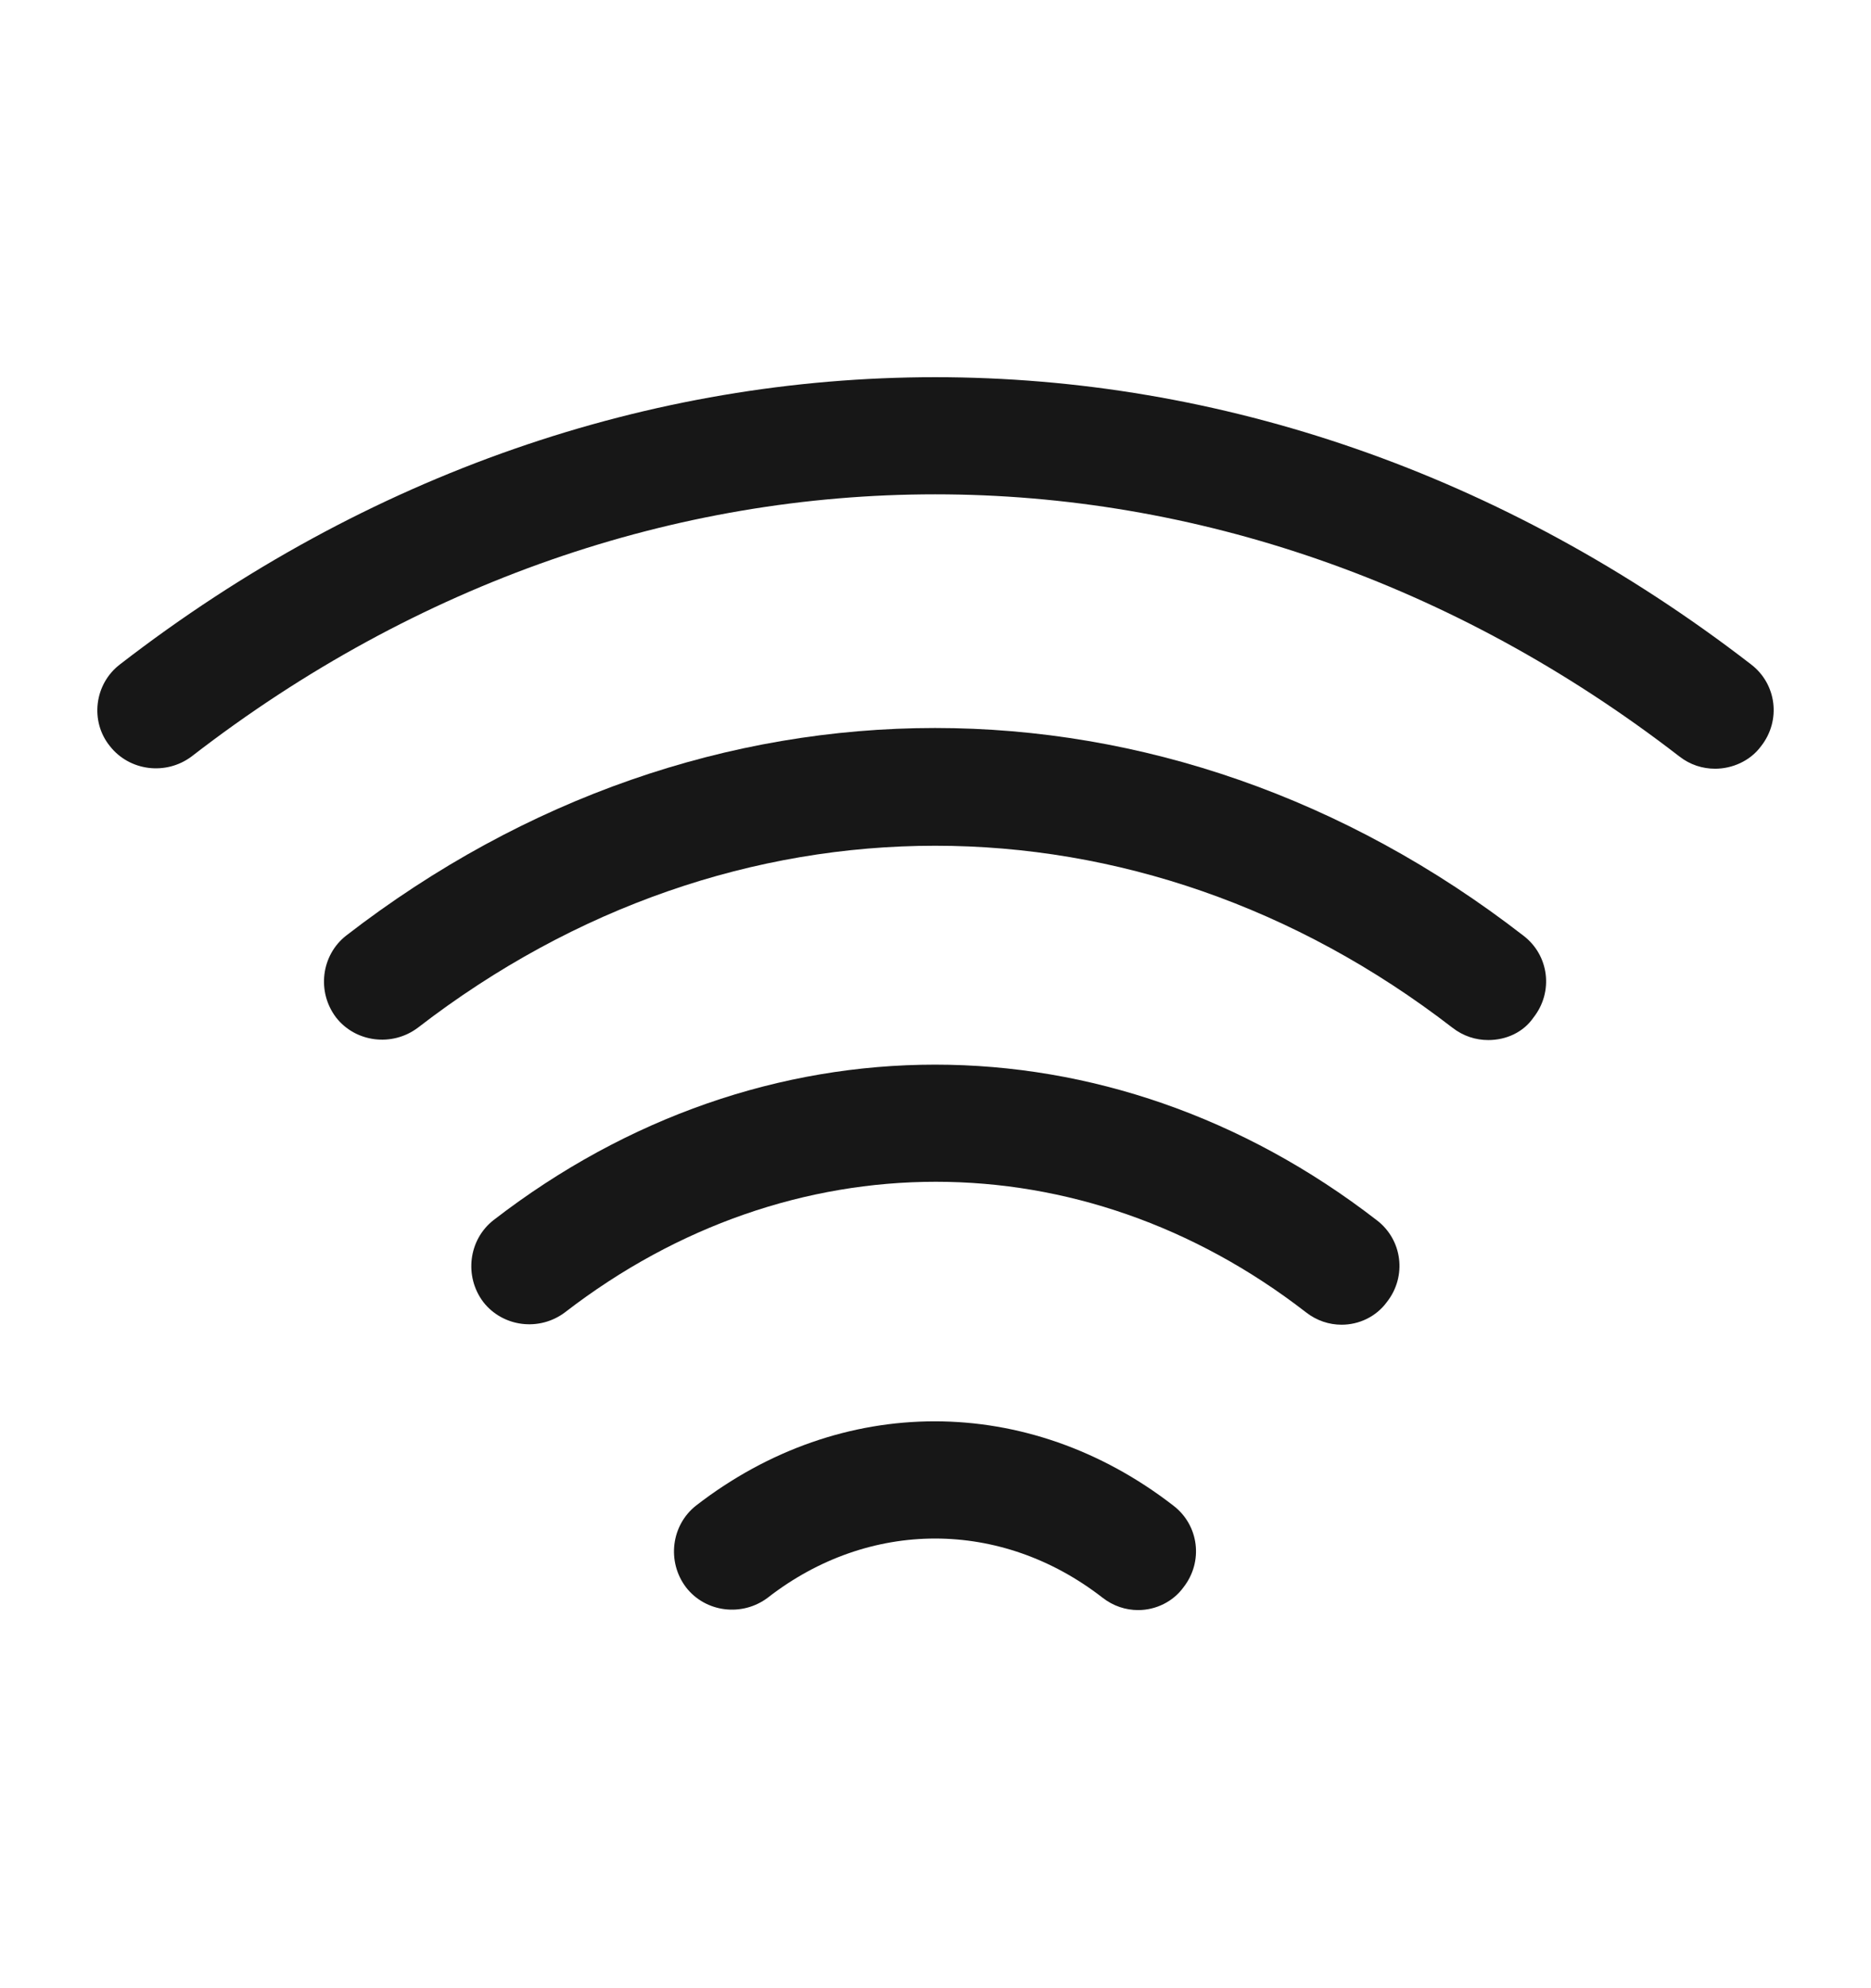 <svg width="16" height="17" viewBox="0 0 16 17" fill="none" xmlns="http://www.w3.org/2000/svg">
<path d="M12.727 8.893C12.62 8.893 12.514 8.86 12.42 8.787C9.734 6.713 6.26 6.713 3.574 8.787C3.354 8.953 3.04 8.913 2.874 8.7C2.707 8.48 2.747 8.167 2.96 8C6.02 5.633 9.974 5.633 13.027 8C13.247 8.167 13.287 8.48 13.114 8.7C13.027 8.827 12.88 8.893 12.727 8.893Z" fill="#171717"/>
<path d="M14.667 6.573C14.56 6.573 14.453 6.54 14.36 6.467C10.493 3.48 5.5 3.48 1.64 6.467C1.42 6.633 1.107 6.593 0.94 6.38C0.767 6.167 0.807 5.847 1.027 5.68C5.26 2.407 10.733 2.407 14.973 5.68C15.193 5.847 15.233 6.16 15.06 6.38C14.967 6.507 14.813 6.573 14.667 6.573Z" fill="#171717"/>
<path d="M11.473 11.327C11.367 11.327 11.26 11.293 11.167 11.22C9.247 9.733 6.76 9.733 4.833 11.22C4.613 11.387 4.3 11.347 4.133 11.133C3.967 10.913 4.007 10.6 4.22 10.433C6.513 8.66 9.48 8.66 11.773 10.433C11.993 10.6 12.033 10.913 11.86 11.133C11.767 11.26 11.62 11.327 11.473 11.327Z" fill="#171717"/>
<path d="M9.733 13.767C9.627 13.767 9.52 13.733 9.427 13.66C8.56 12.987 7.433 12.987 6.567 13.66C6.347 13.827 6.033 13.787 5.867 13.573C5.7 13.353 5.74 13.04 5.953 12.873C7.193 11.913 8.793 11.913 10.033 12.873C10.253 13.04 10.293 13.353 10.12 13.573C10.033 13.693 9.887 13.767 9.733 13.767Z" fill="#171717"/>
</svg>
